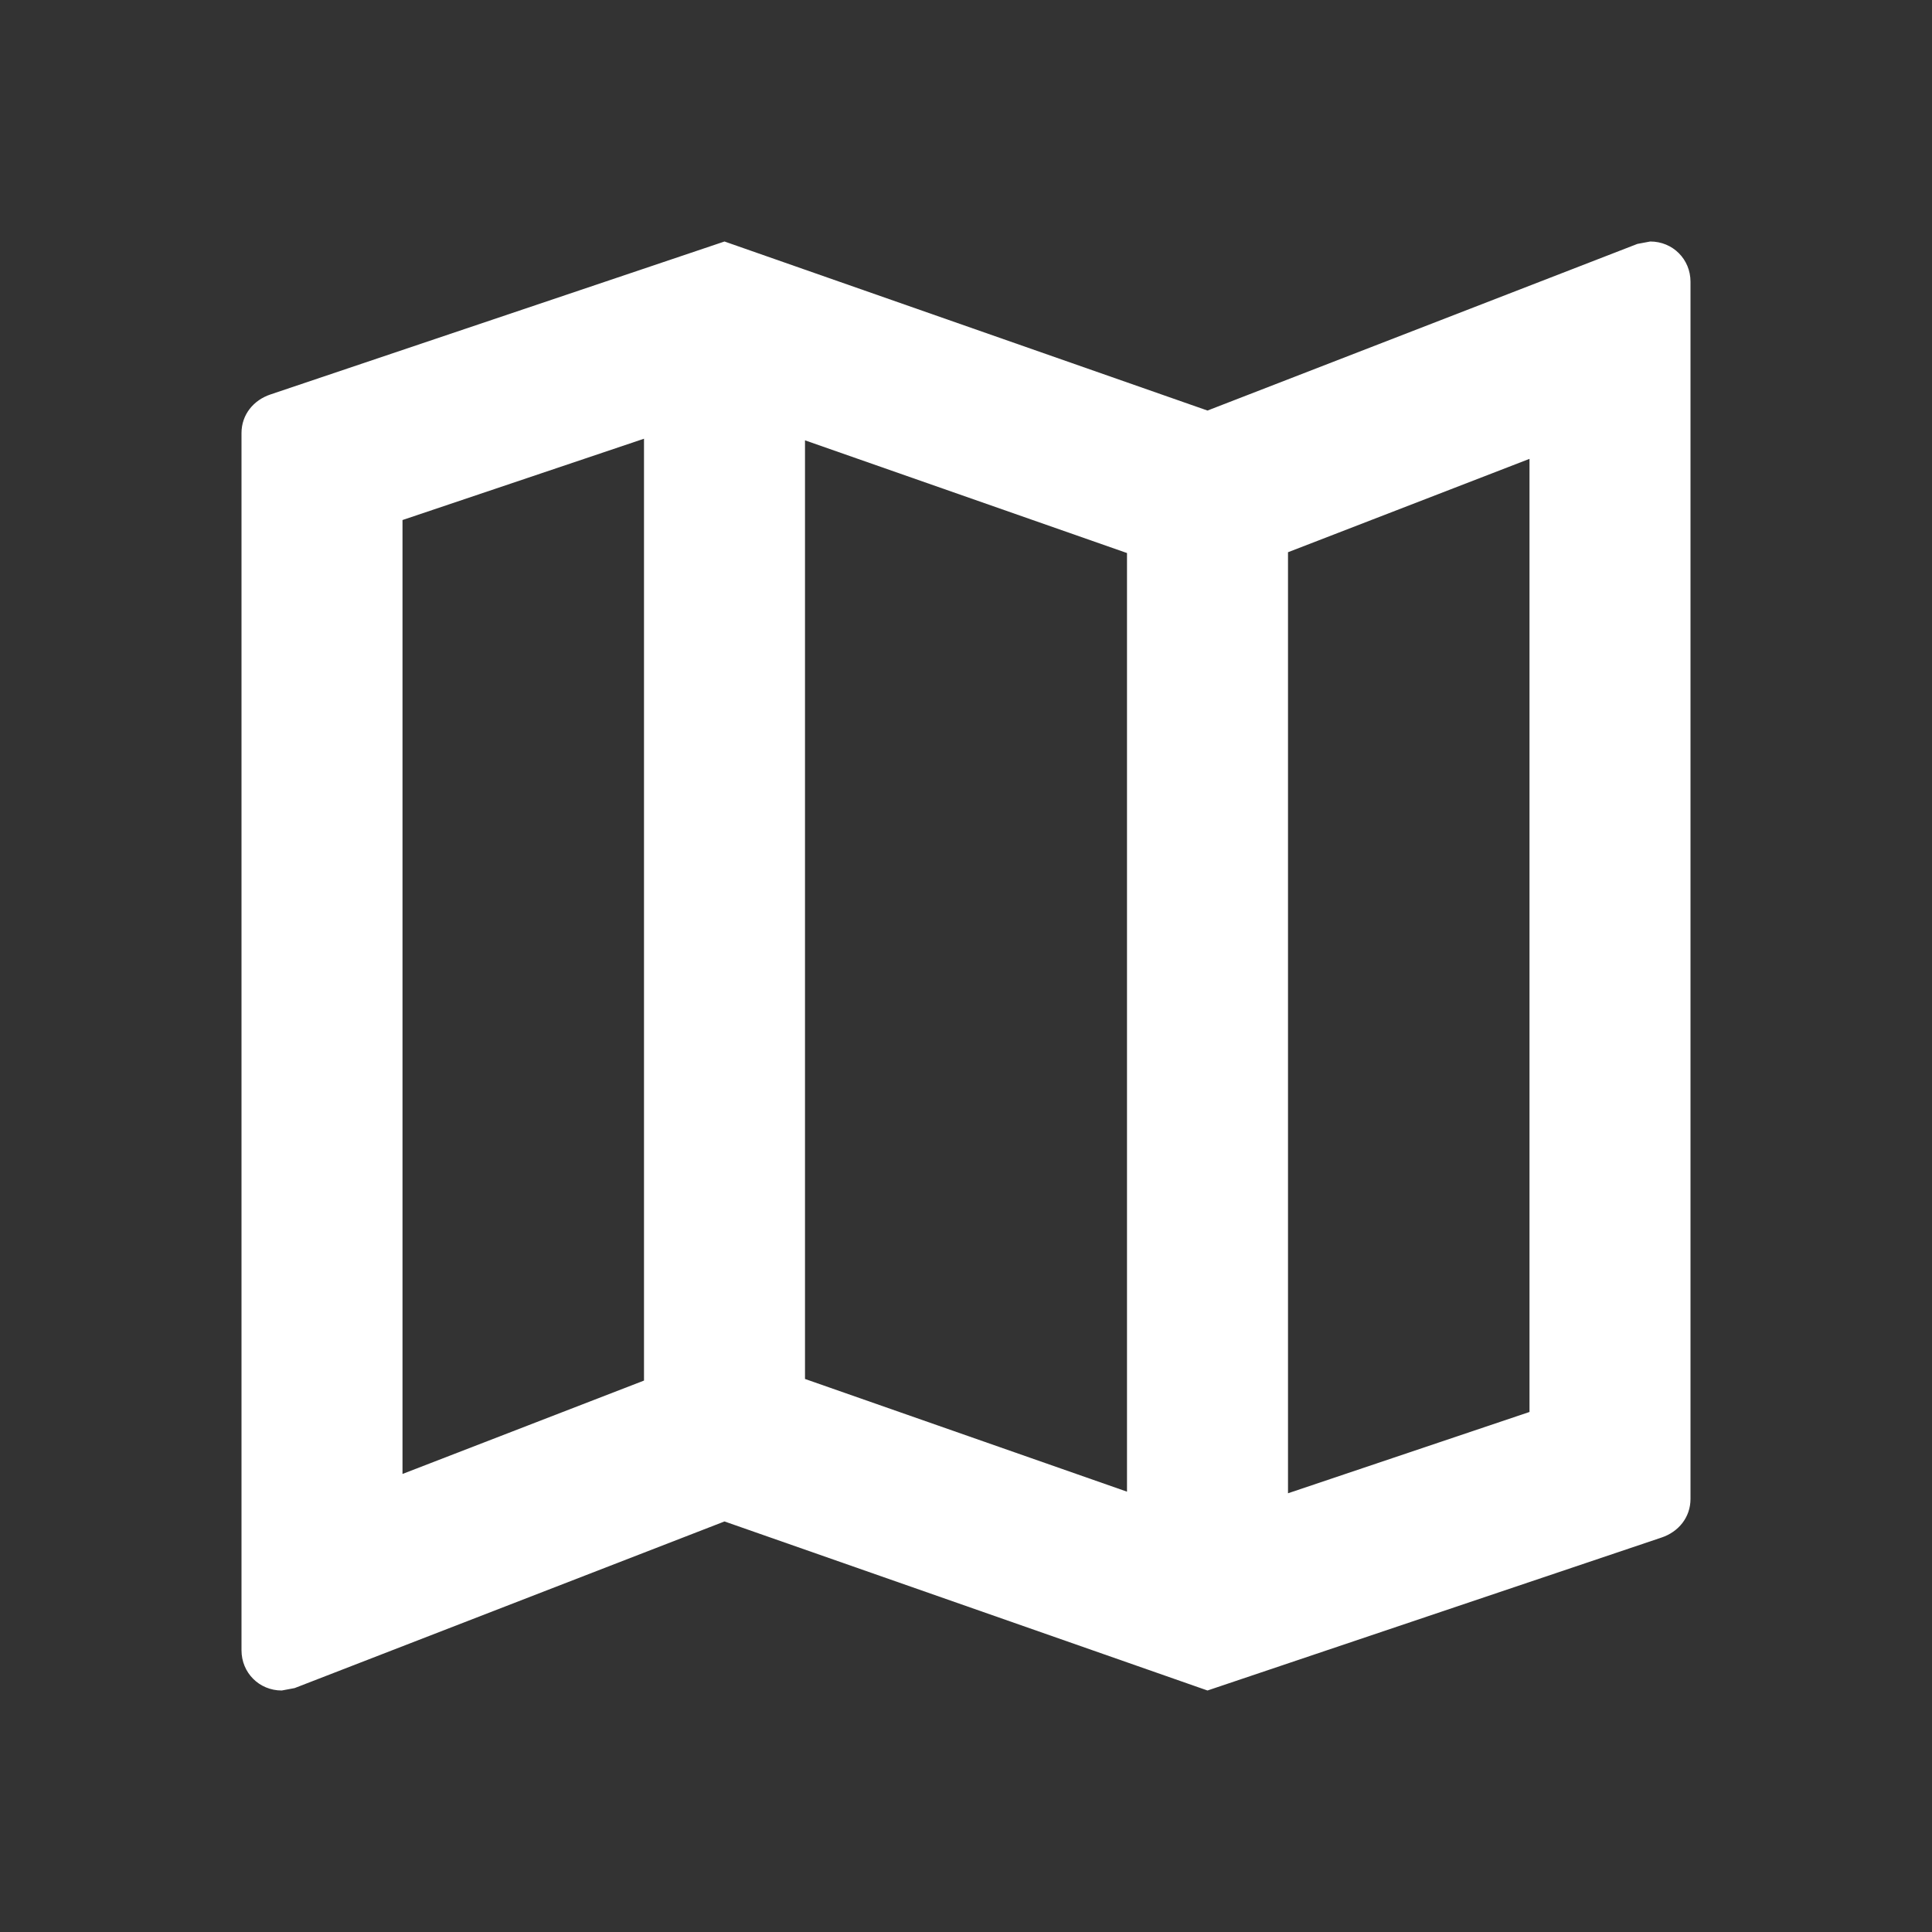 <svg width="24" height="24" viewBox="0 0 24 24" fill="none" xmlns="http://www.w3.org/2000/svg">
<rect x="0" y="0" width="24" height="24" fill="#333333" stroke="none"/>
<g clip-path="url(#clip0_771_8916)">
<path d="M20.5 3L20.34 3.03L15 5.1L9 3L3.36 4.9C3.15 4.97 3 5.15 3 5.38V20.5C3 20.78 3.22 21 3.5 21L3.66 20.97L9 18.9L15 21L20.64 19.1C20.85 19.03 21 18.85 21 18.62V3.5C21 3.22 20.78 3 20.5 3ZM10 5.47L14 6.87V18.53L10 17.13V5.47ZM5 6.46L8 5.45V17.15L5 18.31V6.46ZM19 17.54L16 18.55V6.86L19 5.7V17.54Z" fill="white"/>
</g>
<defs>
<clipPath id="clip0_771_8916">
<rect width="24" height="24" fill="white"/>
</clipPath>
</defs>
</svg>

